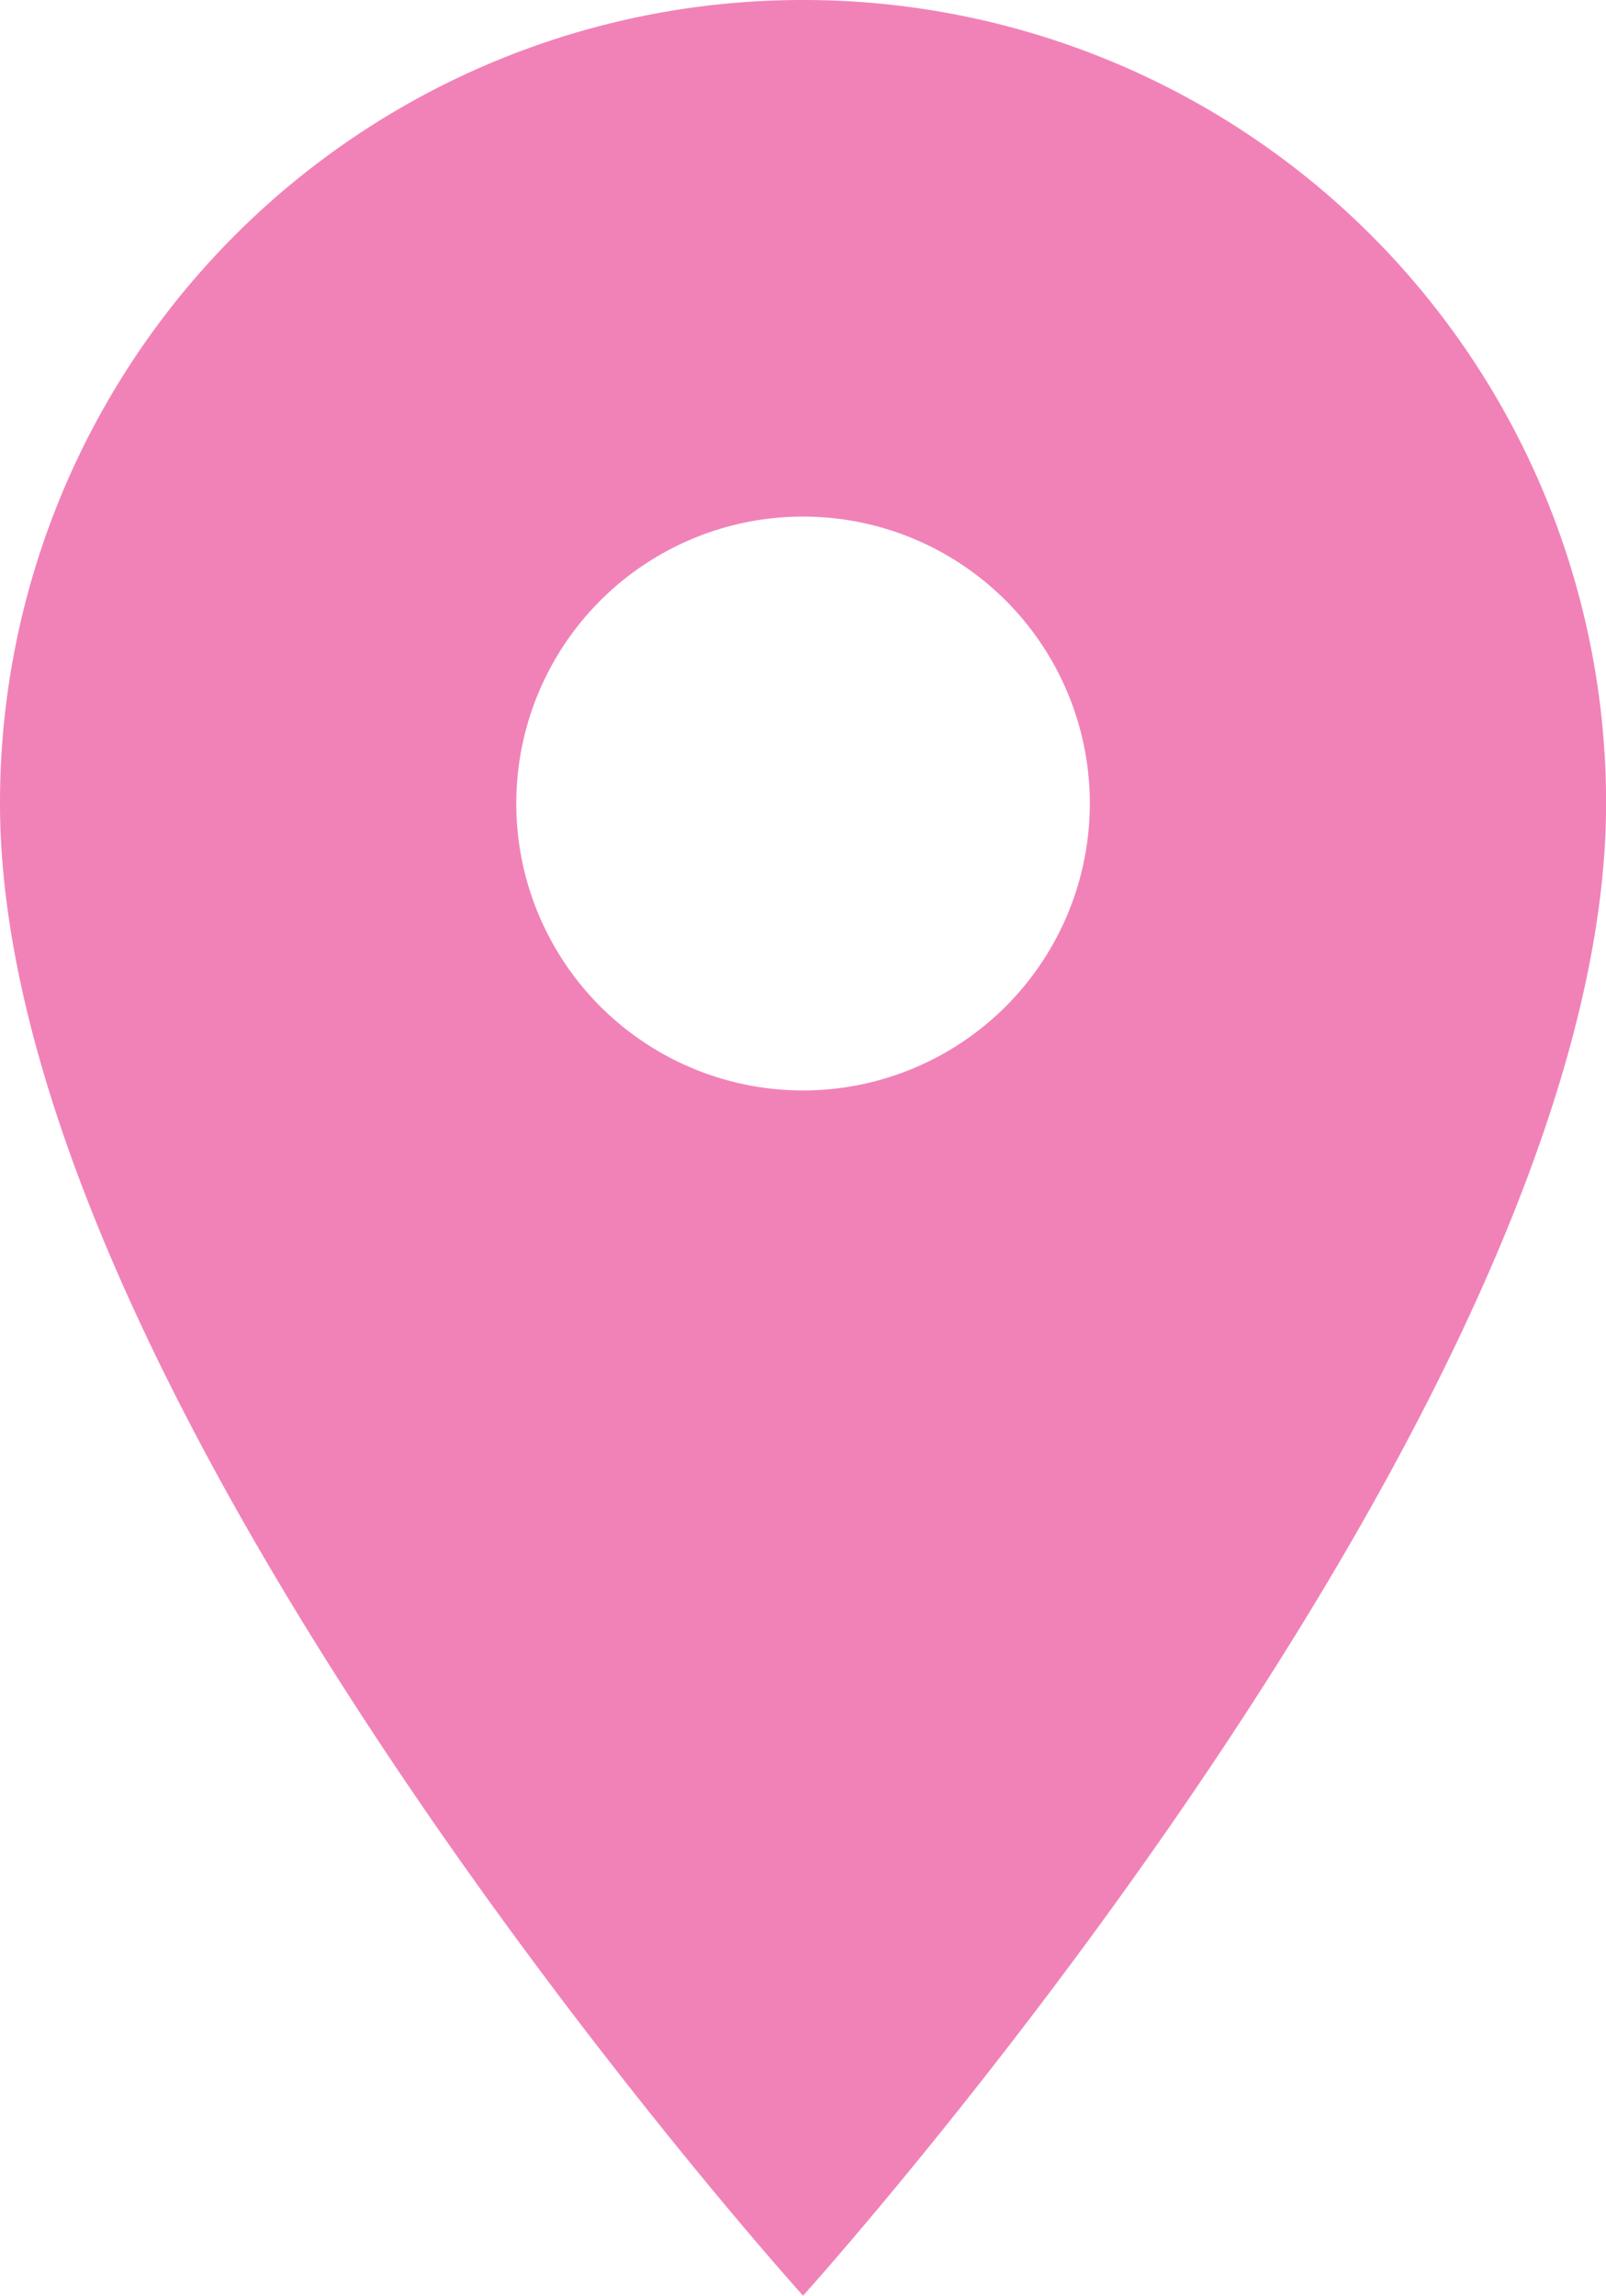 <svg xmlns="http://www.w3.org/2000/svg" width="17.641" height="25.202" viewBox="0 0 17.641 25.202">
  <path id="Icon_material-location-on" data-name="Icon material-location-on" d="M16.321,3A8.814,8.814,0,0,0,7.5,11.821c0,6.616,8.821,16.381,8.821,16.381s8.821-9.766,8.821-16.381A8.814,8.814,0,0,0,16.321,3Zm0,11.971a3.15,3.15,0,1,1,3.15-3.15A3.151,3.151,0,0,1,16.321,14.971Z" transform="translate(-7.5 -3)" fill="#ee64a7" opacity="0.801"/>
</svg>
